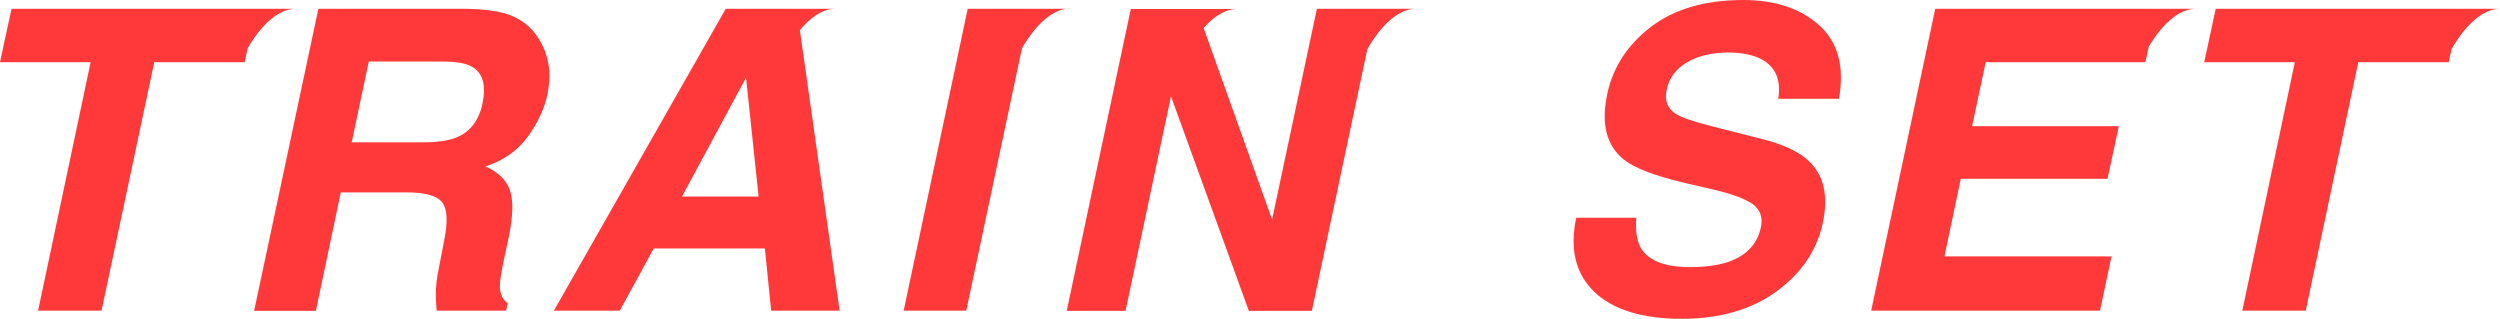 <?xml version="1.0" encoding="UTF-8"?><svg id="_レイヤー_2" xmlns="http://www.w3.org/2000/svg" viewBox="0 0 119.43 15.22"><defs><style>.cls-1{fill:#ff3939;}</style></defs><g id="_レイヤー_1-2"><path class="cls-1" d="m25.71,1.8c.23.37.4.77.48,1.21.09.44.07.95-.04,1.52-.15.68-.47,1.36-.95,2.02-.49.66-1.16,1.13-2.01,1.4.61.27,1,.65,1.17,1.14.17.49.15,1.24-.06,2.26l-.21.97c-.14.66-.21,1.11-.21,1.34,0,.37.12.65.37.82l-.07.36h-3.32c-.03-.32-.04-.58-.04-.77,0-.4.05-.82.14-1.24l.26-1.34c.18-.92.15-1.53-.11-1.84-.26-.31-.83-.46-1.72-.46h-3.11l-1.19,5.66h-2.95L15.21.42h7.07c1,.02,1.75.14,2.25.37.5.23.89.56,1.17,1.01Zm-8.09,1.13l-.82,3.87h3.42c.68,0,1.2-.08,1.58-.23.66-.27,1.08-.82,1.25-1.62.18-.87.02-1.46-.5-1.76-.29-.17-.77-.25-1.42-.25h-3.5Z"/><path class="cls-1" d="m78.17,10.39c-.05.66.03,1.15.23,1.48.37.59,1.14.89,2.33.89.71,0,1.3-.08,1.78-.23.91-.3,1.44-.86,1.61-1.67.1-.48-.03-.84-.39-1.11-.36-.25-.97-.48-1.82-.68l-1.46-.34c-1.43-.34-2.39-.71-2.88-1.11-.83-.67-1.09-1.71-.79-3.12.27-1.29.97-2.36,2.09-3.22,1.12-.85,2.59-1.28,4.41-1.28,1.52,0,2.73.4,3.63,1.21.9.81,1.21,1.98.94,3.51h-2.9c.14-.87-.11-1.48-.73-1.85-.42-.24-.98-.36-1.67-.36-.78,0-1.43.16-1.96.47-.53.31-.86.75-.97,1.31-.11.52.04.9.44,1.15.25.17.84.37,1.75.6l2.36.6c1.03.26,1.78.61,2.24,1.05.72.68.94,1.66.67,2.95-.28,1.32-1.02,2.41-2.21,3.28-1.19.87-2.71,1.31-4.55,1.31s-3.27-.43-4.16-1.29c-.89-.86-1.18-2.04-.86-3.54h2.88Z"/><path class="cls-1" d="m14.11.42H.55l-.55,2.55h4.33L1.82,14.84h3.03L7.37,2.97h4.32l.14-.66c.24-.43,1.15-1.89,2.29-1.89Z"/><path class="cls-1" d="m38.22,1.43c.42-.5,1.01-1.01,1.68-1.01h-5.23l-8.21,14.42h3.15l1.62-2.97h5.31l.3,2.97h3.27l-1.9-13.41Zm-5.64,7.96l3.06-5.68.6,5.68h-3.66Z"/><path class="cls-1" d="m51.11.42h-4.88l-3.06,14.42h2.99l2.66-12.53c.24-.43,1.15-1.9,2.29-1.9Z"/><path class="cls-1" d="m67.62.42h-4.71l-2.14,10.07-3.27-9.15c.41-.47.97-.91,1.6-.91h-5.08l-3.06,14.42h2.81l2.17-10.25,3.72,10.25h3.01l2.65-12.5c.21-.38,1.14-1.93,2.31-1.93Z"/><path class="cls-1" d="m104.88.42h-12.43l-3.06,14.42h10.93l.55-2.59h-7.98l.78-3.71h7.01l.54-2.51h-7.01l.65-3.06h7.63l.16-.74c.3-.51,1.17-1.81,2.24-1.81Z"/><path class="cls-1" d="m119.43.42h-13.58l-.55,2.55h4.33l-2.51,11.87h3.03l2.51-11.87h4.32l.13-.61c.19-.35,1.13-1.94,2.32-1.94Z"/></g></svg>